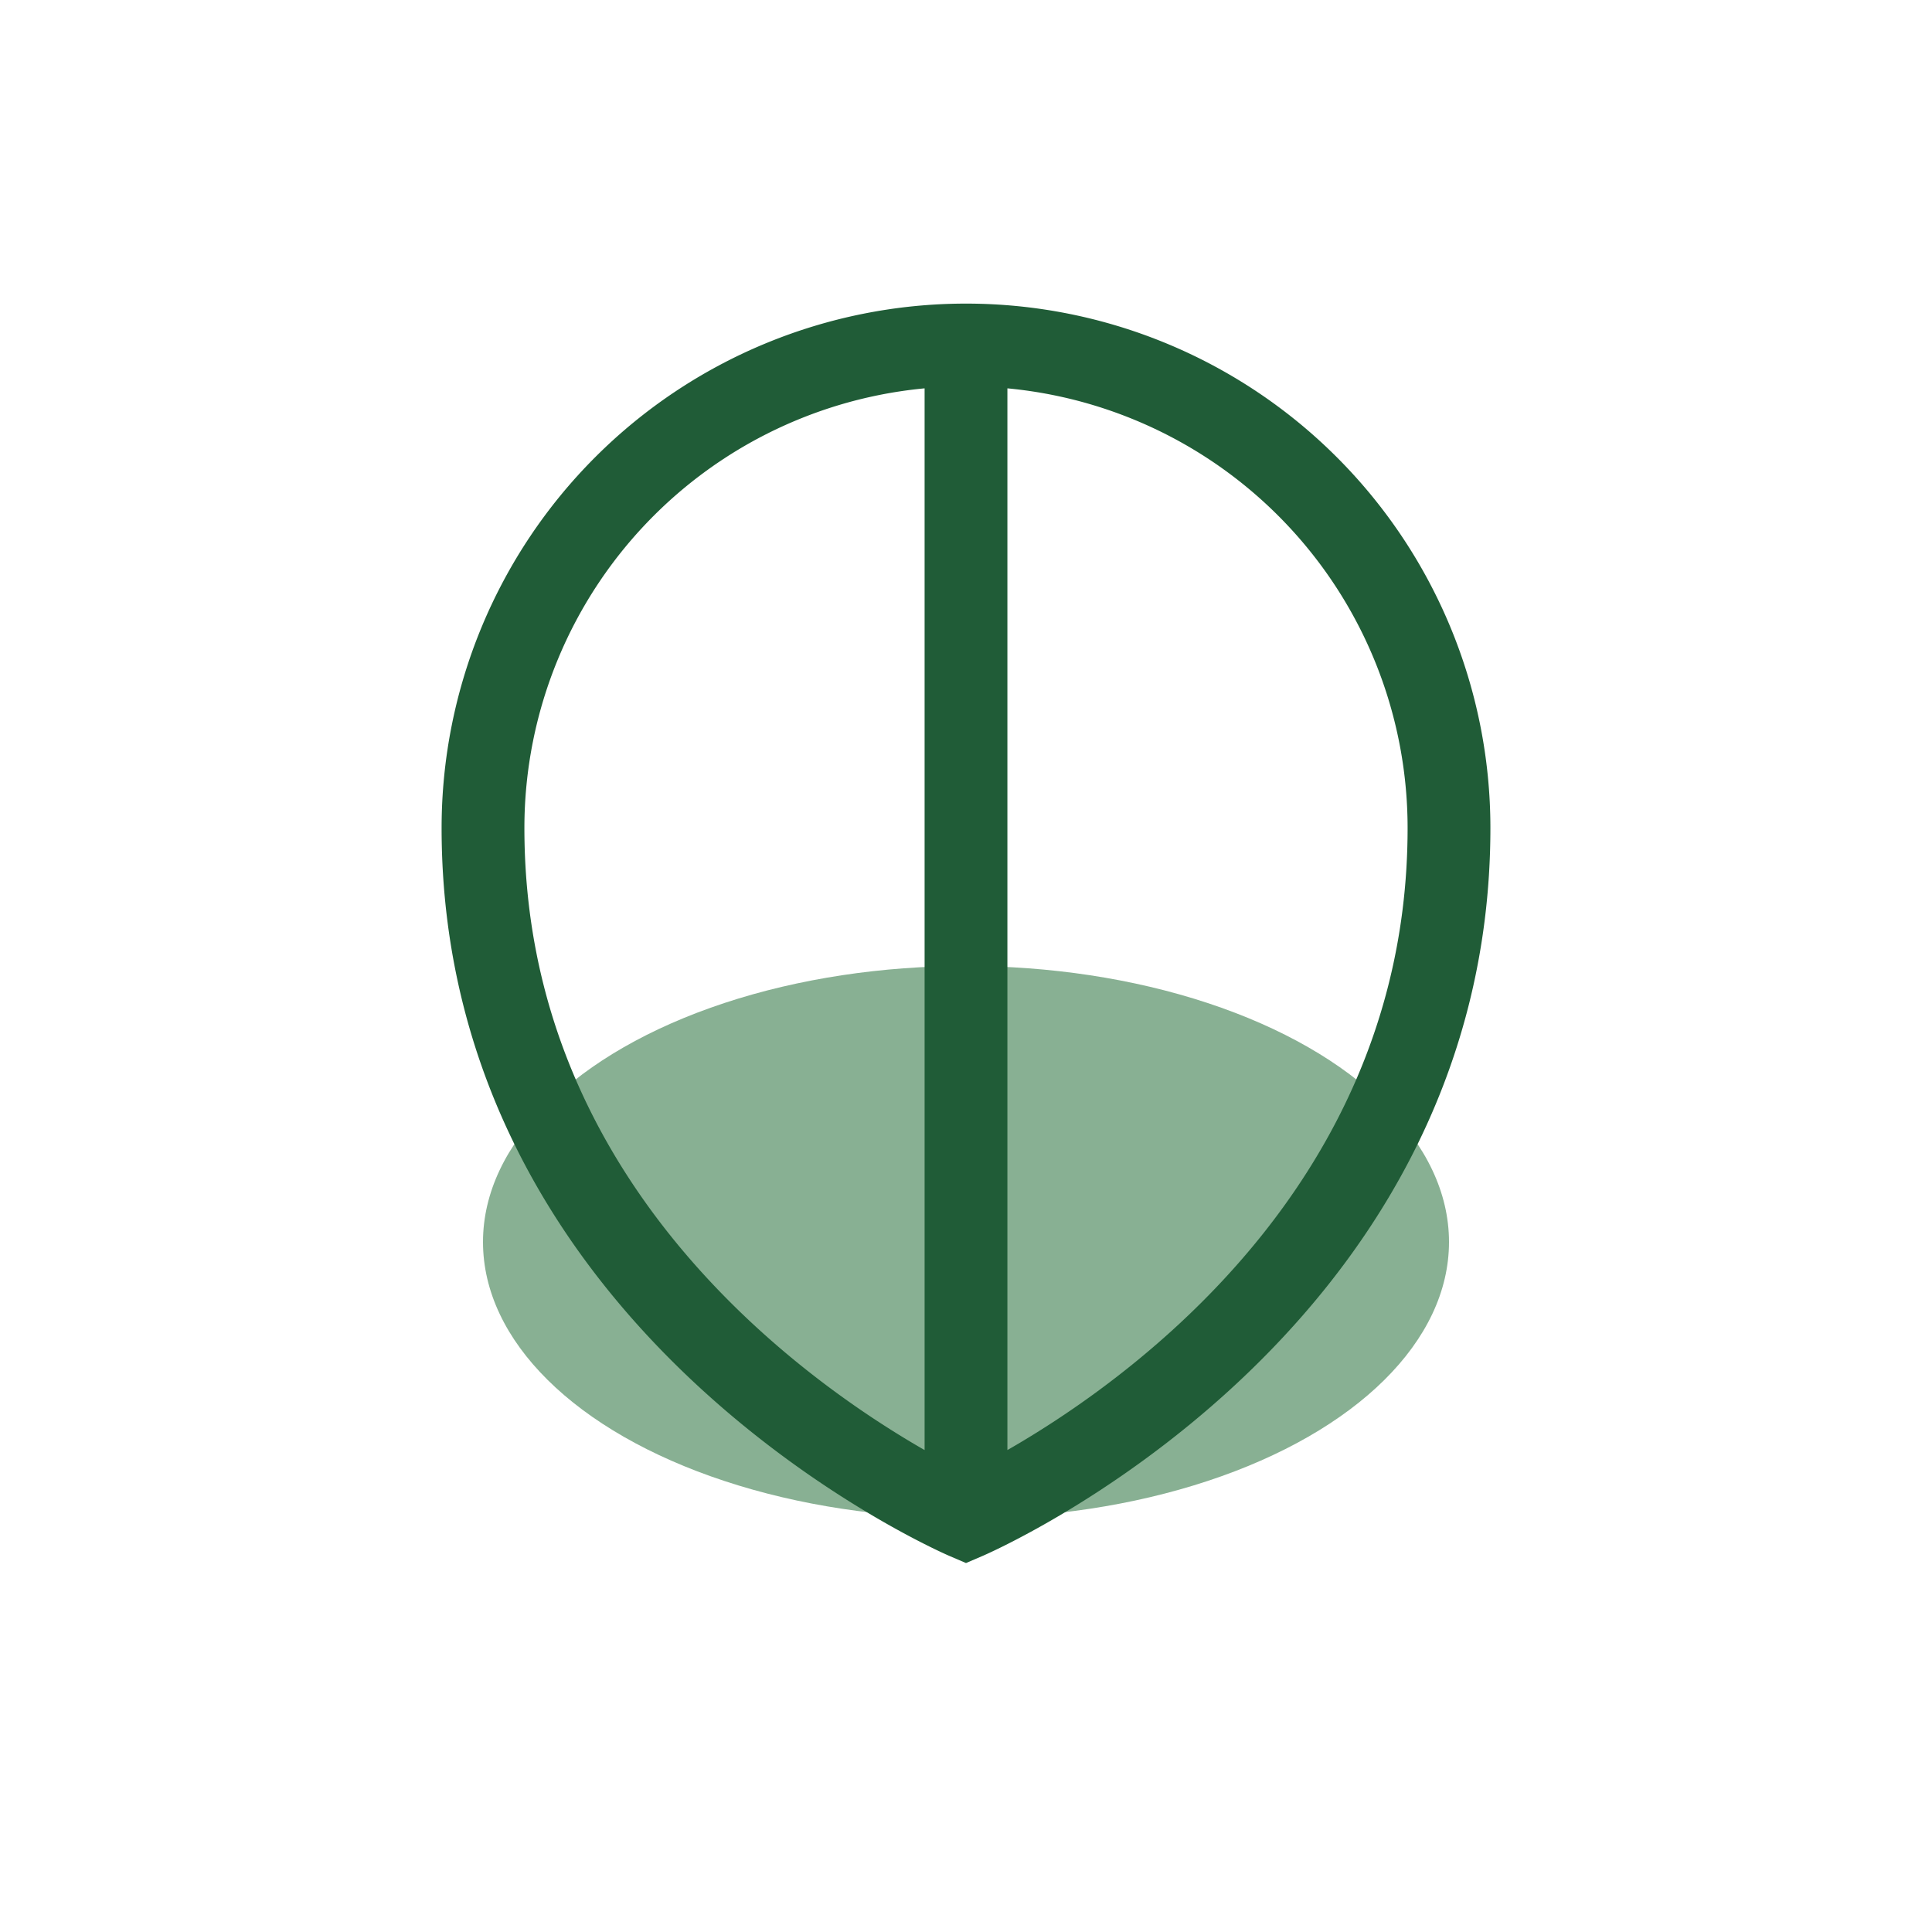 <?xml version="1.0" encoding="UTF-8"?>
<svg xmlns="http://www.w3.org/2000/svg" width="28" height="28" viewBox="0 0 28 28"><ellipse cx="14" cy="18" rx="7" ry="4" fill="#88B093"/><path d="M14 22V5m0 0a7 7 0 0 1 7 7c0 7-7 10-7 10S7 19 7 12a7 7 0 0 1 7-7z" fill="none" stroke="#205C37" stroke-width="1.2"/></svg>